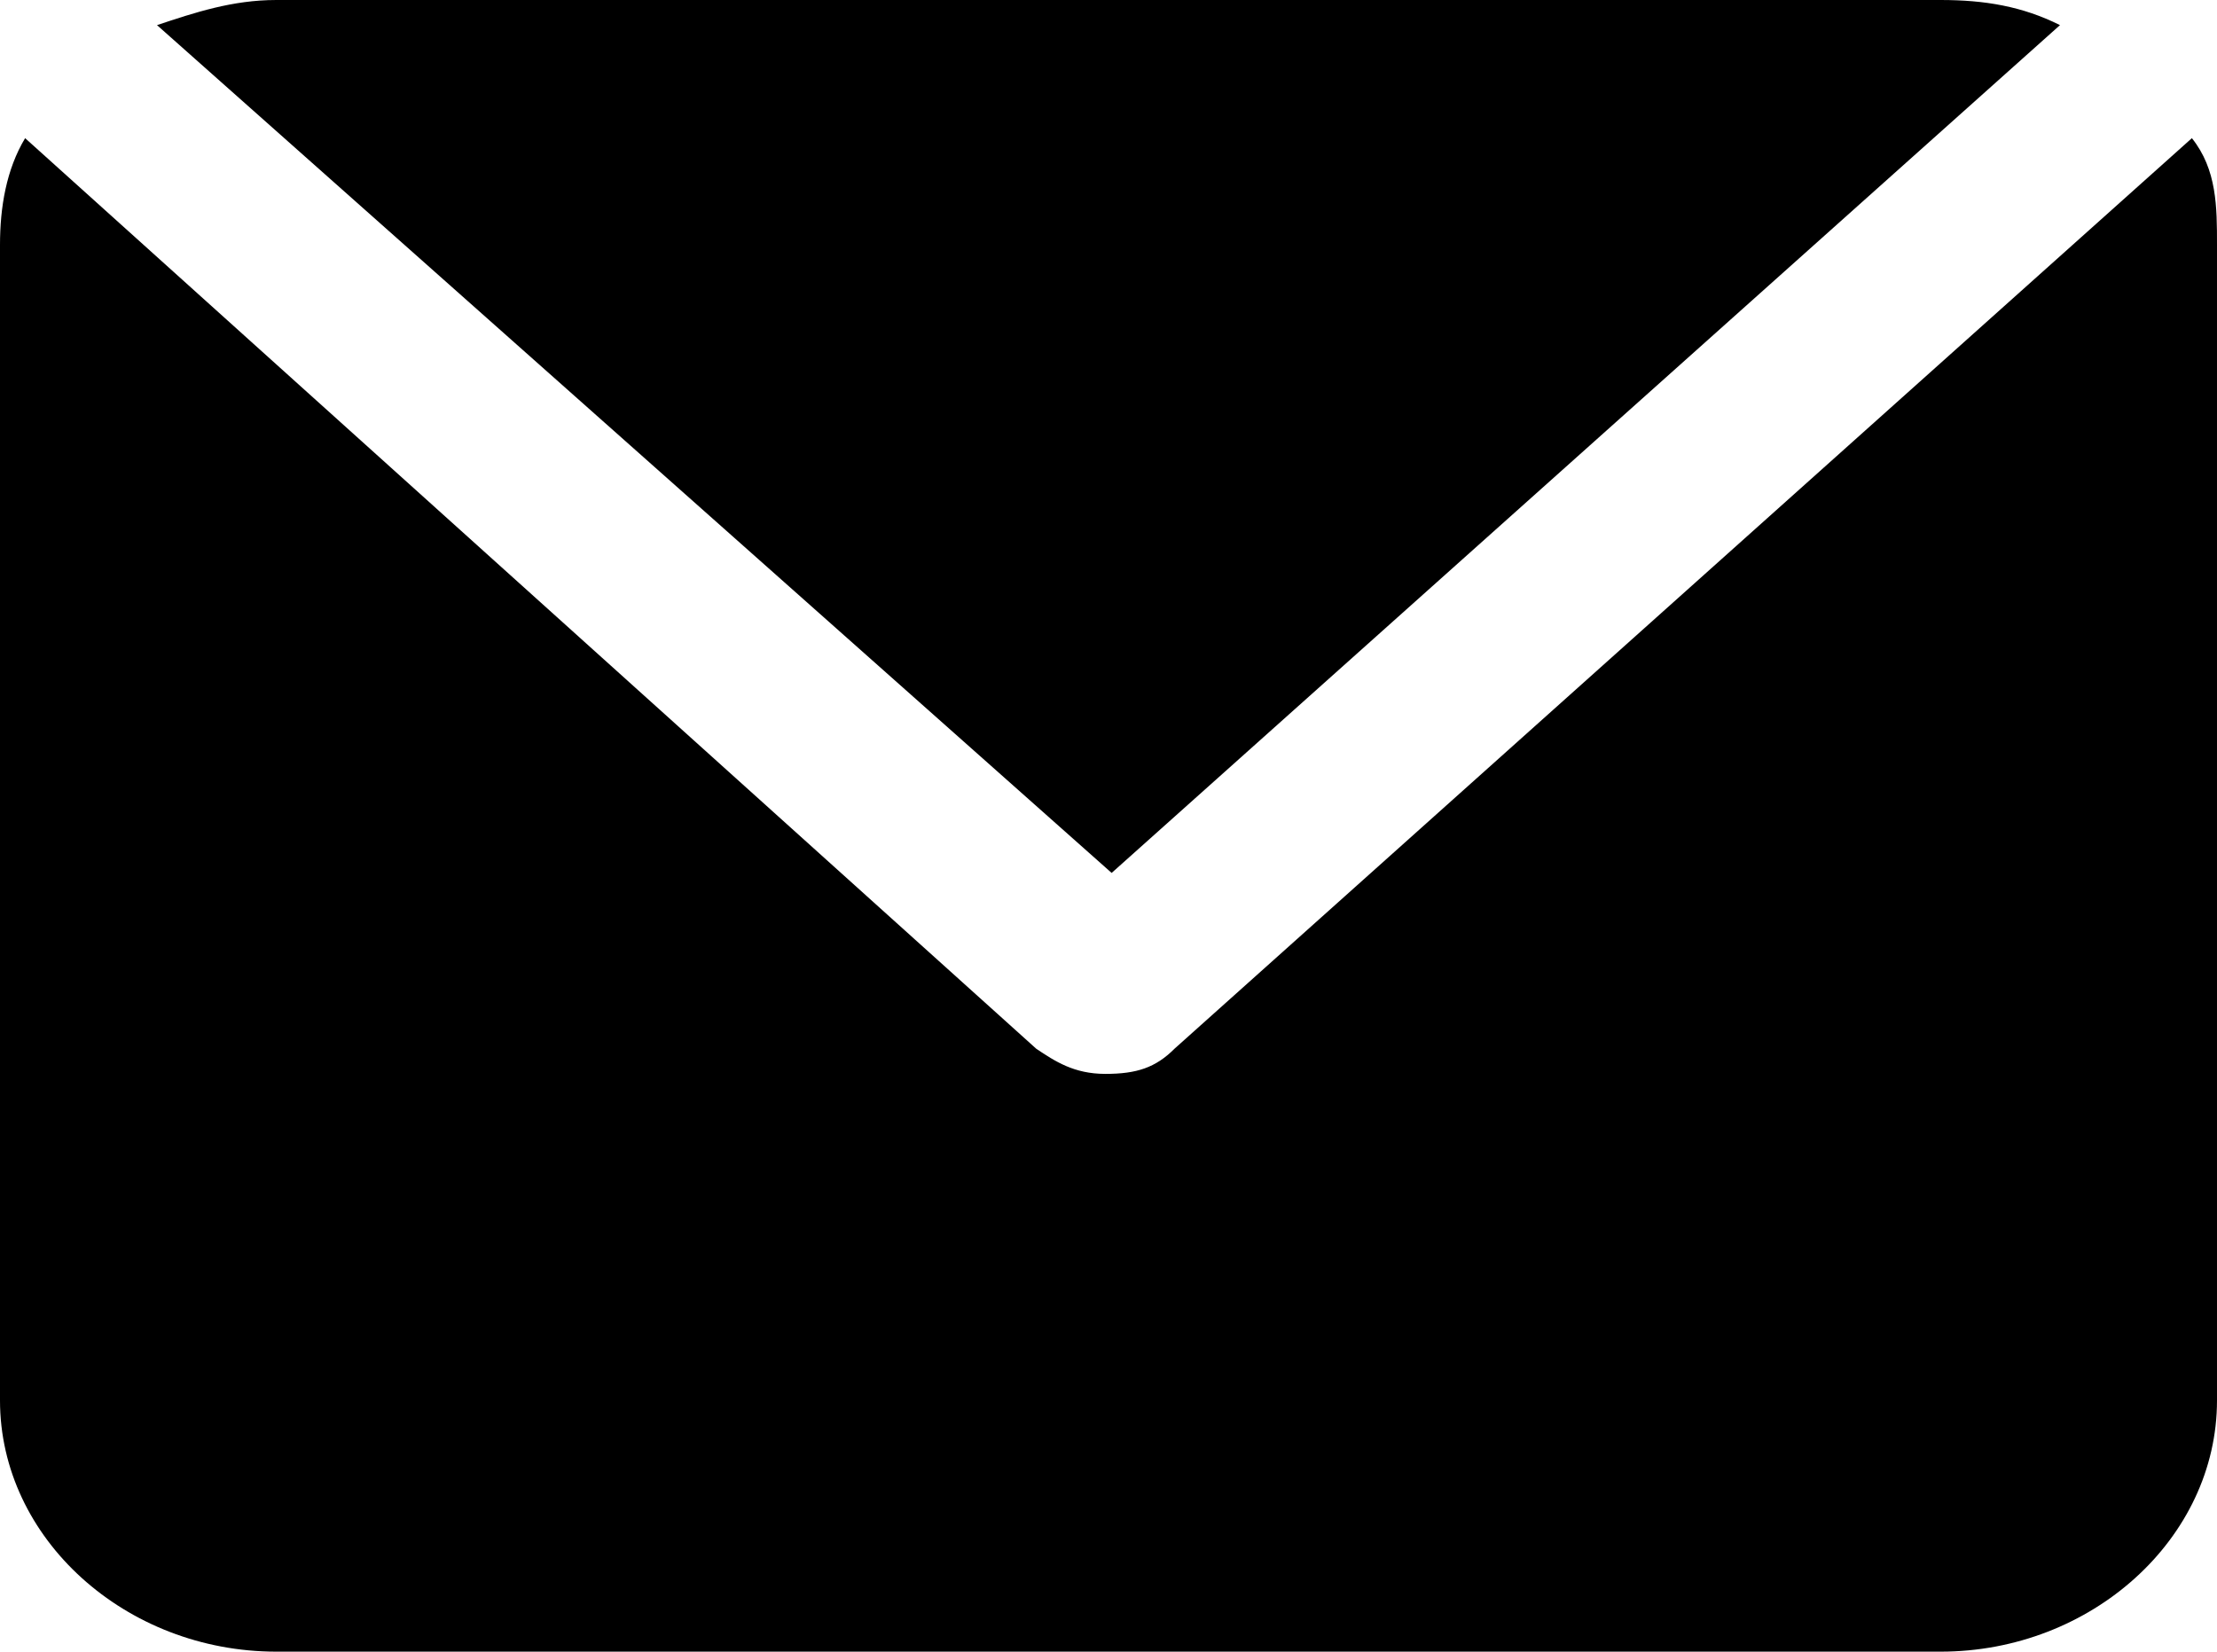 <?xml version="1.0" encoding="UTF-8"?> <svg xmlns="http://www.w3.org/2000/svg" xmlns:v="https://vecta.io/nano" id="Layer_1" version="1.1" viewBox="0 0 35.3 26.3"><path d="M34.9,2.2l-16.2,14.5c-.3.3-.6.4-1.1.4s-.8-.2-1.1-.4L.4,2.2c-.3.5-.4,1.1-.4,1.7v18.4c0,2.2,2,4,4.4,4h26.5c2.4,0,4.4-1.8,4.4-4V3.9c0-.6,0-1.2-.4-1.7h0ZM17.7,13.9L32.8.4c-.6-.3-1.2-.4-1.9-.4H4.4c-.7,0-1.3.2-1.9.4l15.2,13.5Z"></path></svg> 